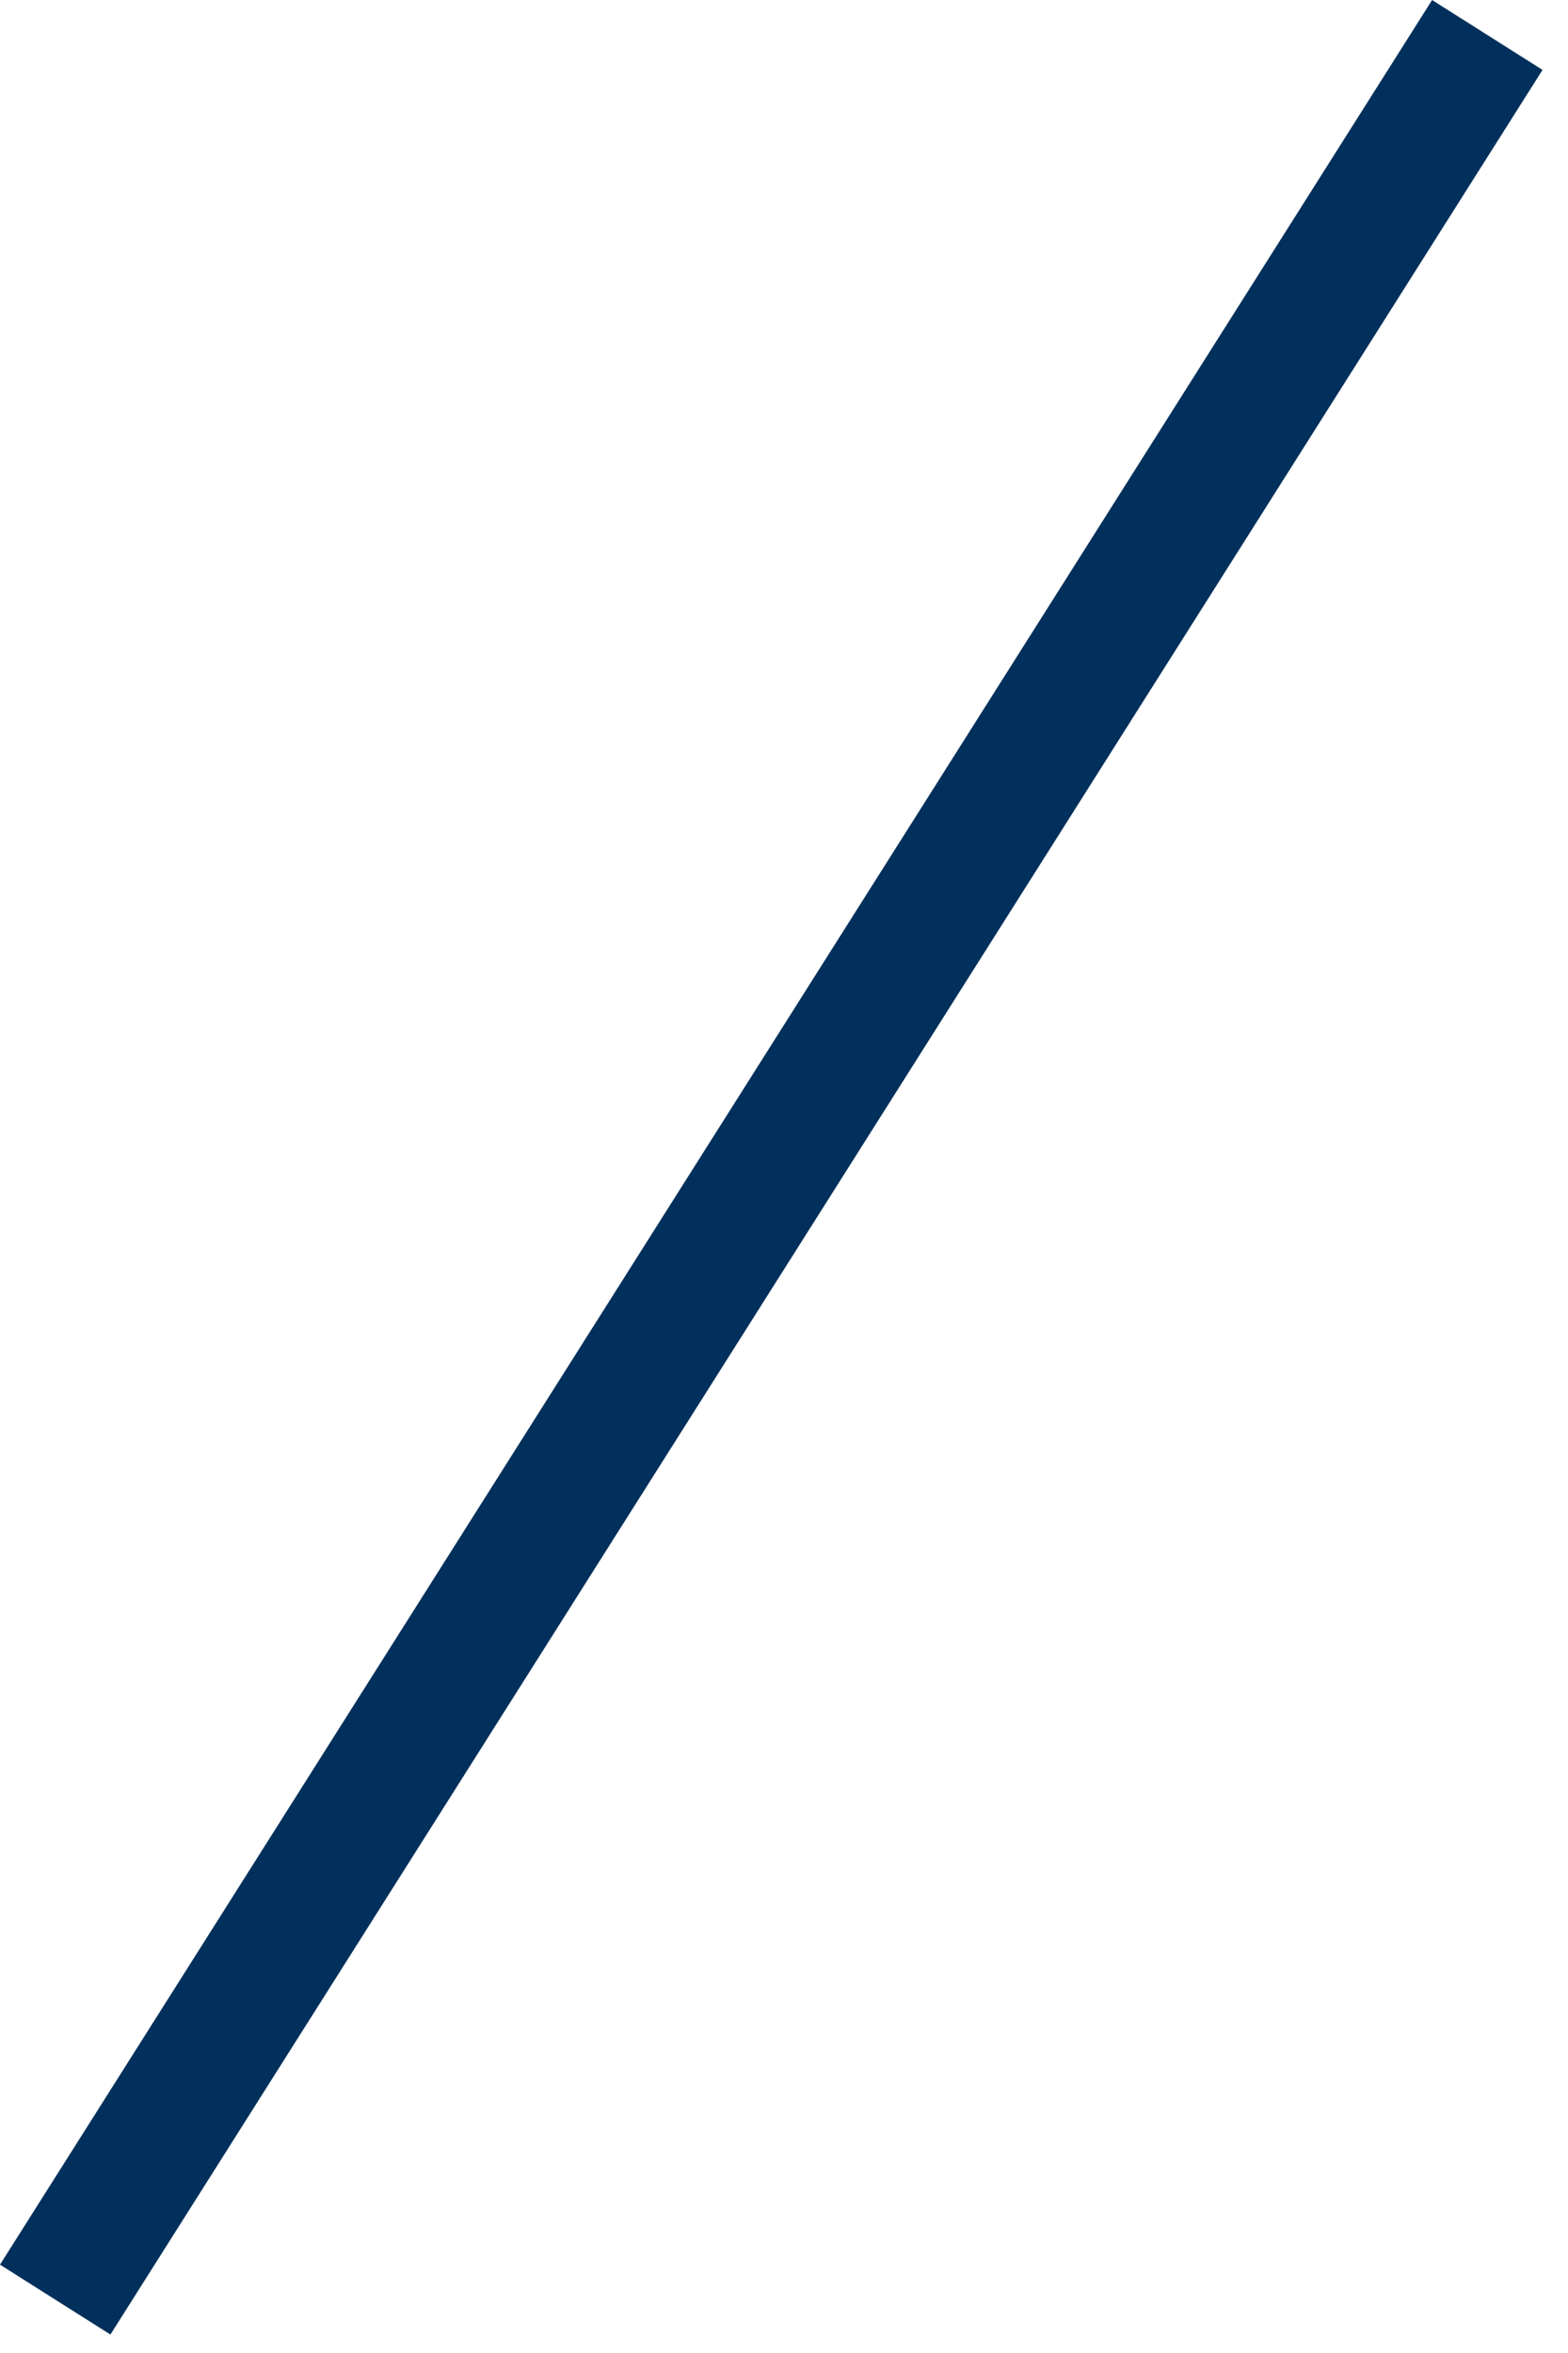 <?xml version="1.0" encoding="UTF-8"?>
<svg xmlns="http://www.w3.org/2000/svg" width="24" height="36" viewBox="0 0 24 36" fill="none">
  <path d="M0.845 35.183L22.765 0.535" stroke="#00305B" stroke-width="2"></path>
</svg>
